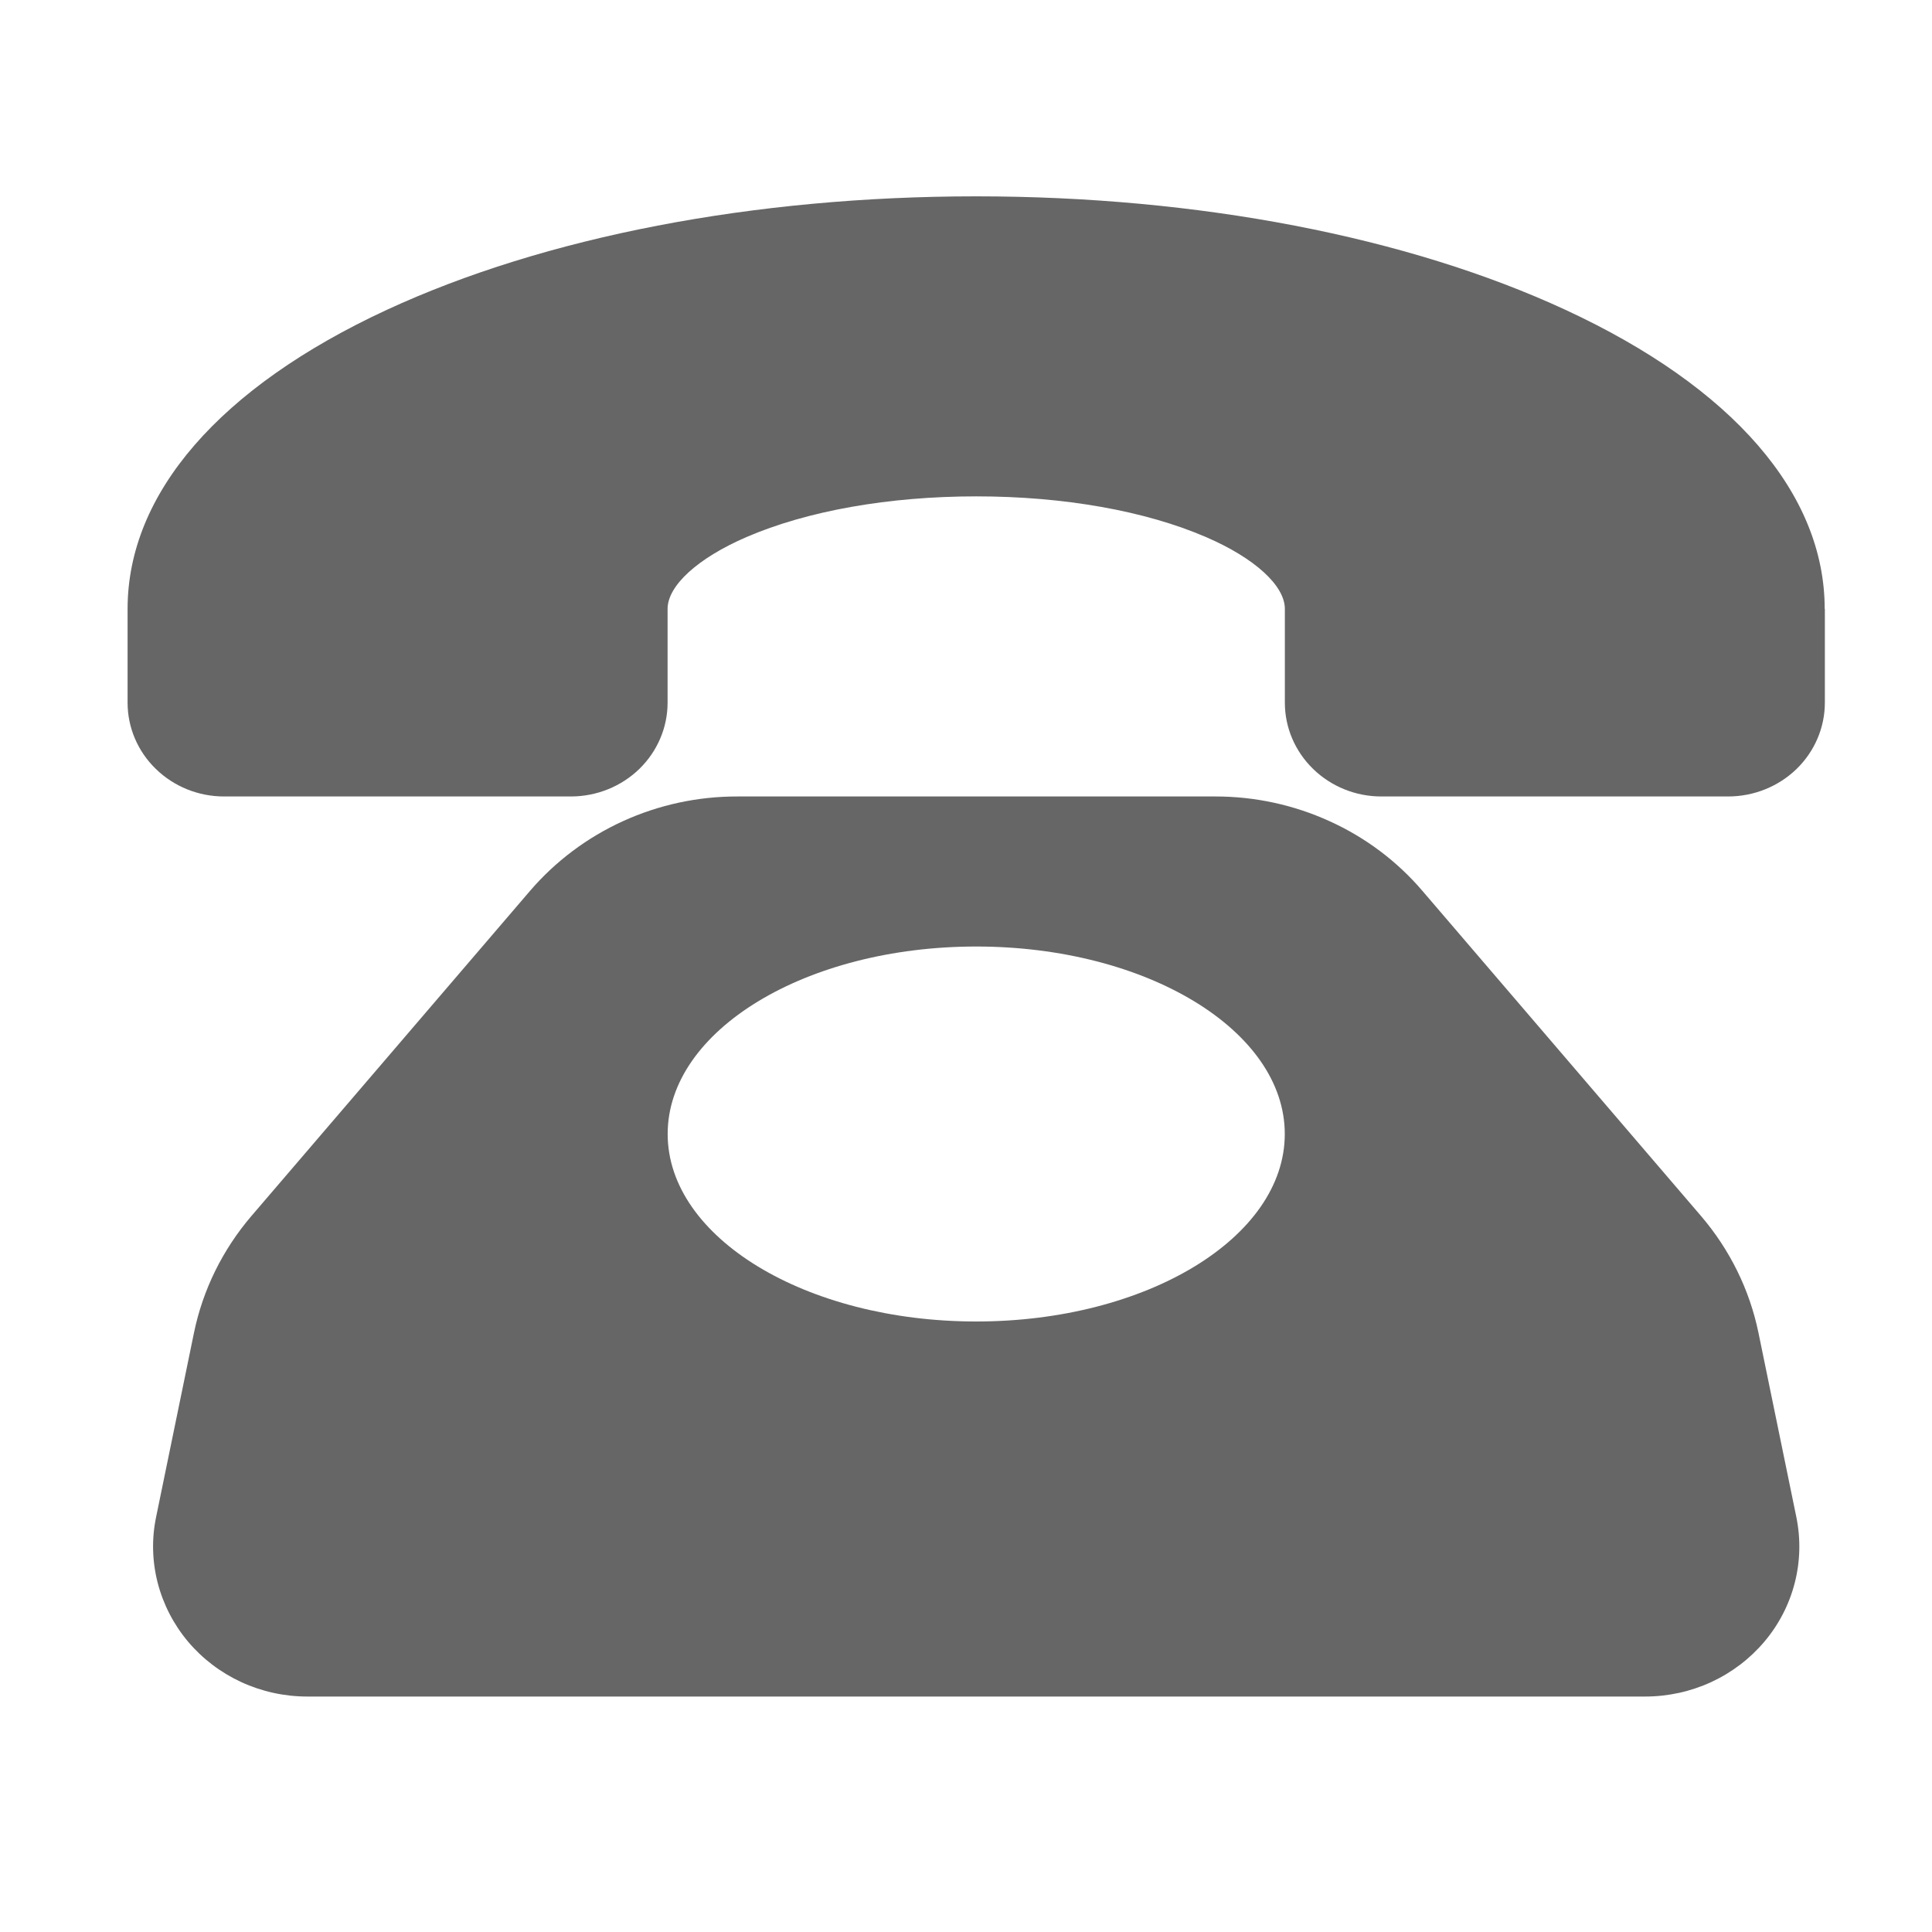 <svg fill="none" height="24" viewBox="0 0 24 24" width="24" xmlns="http://www.w3.org/2000/svg" xmlns:xlink="http://www.w3.org/1999/xlink"><clipPath id="a"><path d="m.627.576h23v23h-23z"/></clipPath><g clip-path="url(#a)"><path d="m21.844 16.555c-.11-.533-.355-1.03-.712-1.448l-3.462-4.04c-.314-.368-.708-.664-1.154-.866-.445-.203-.931-.308-1.423-.307h-5.932c-.492-.001-.978.104-1.423.307-.445.203-.839.499-1.154.866l-3.462 4.04c-.357.418-.602.915-.712 1.448l-.471 2.291c-.056.27-.049.549.02.817.069.267.198.517.377.73.18.213.406.385.662.503.256.118.536.179.82.179h16.618c.283 0 .564-.061.82-.179.256-.118.482-.29.662-.503.18-.213.309-.463.377-.73.069-.268.075-.546.02-.817zm-9.717-.139c-2.117 0-3.833-1.043-3.833-2.329 0-1.287 1.716-2.329 3.833-2.329s3.833 1.043 3.833 2.329c0 1.286-1.716 2.329-3.833 2.329zm10.542-8.852v1.165c-0.0.309-.127.605-.351.823-.225.218-.529.341-.847.342h-4.312c-.318-0-.622-.123-.847-.342s-.351-.514-.351-.823v-1.165c0-.289-.374-.631-.979-.892-.754-.326-1.768-.506-2.855-.506-1.086 0-2.1.18-2.855.506-.604.261-.979.603-.979.892v1.165c-0.0.309-.127.605-.351.823-.225.218-.529.341-.847.342h-4.312c-.318-0-.622-.123-.847-.342-.225-.218-.351-.514-.351-.823v-1.165c0-1.434 1.144-2.753 3.22-3.715 1.964-.909 4.564-1.41 7.321-1.41 2.758 0 5.358.501 7.321 1.41 2.077.962 3.22 2.281 3.22 3.715z" fill="#666"/></g></svg>